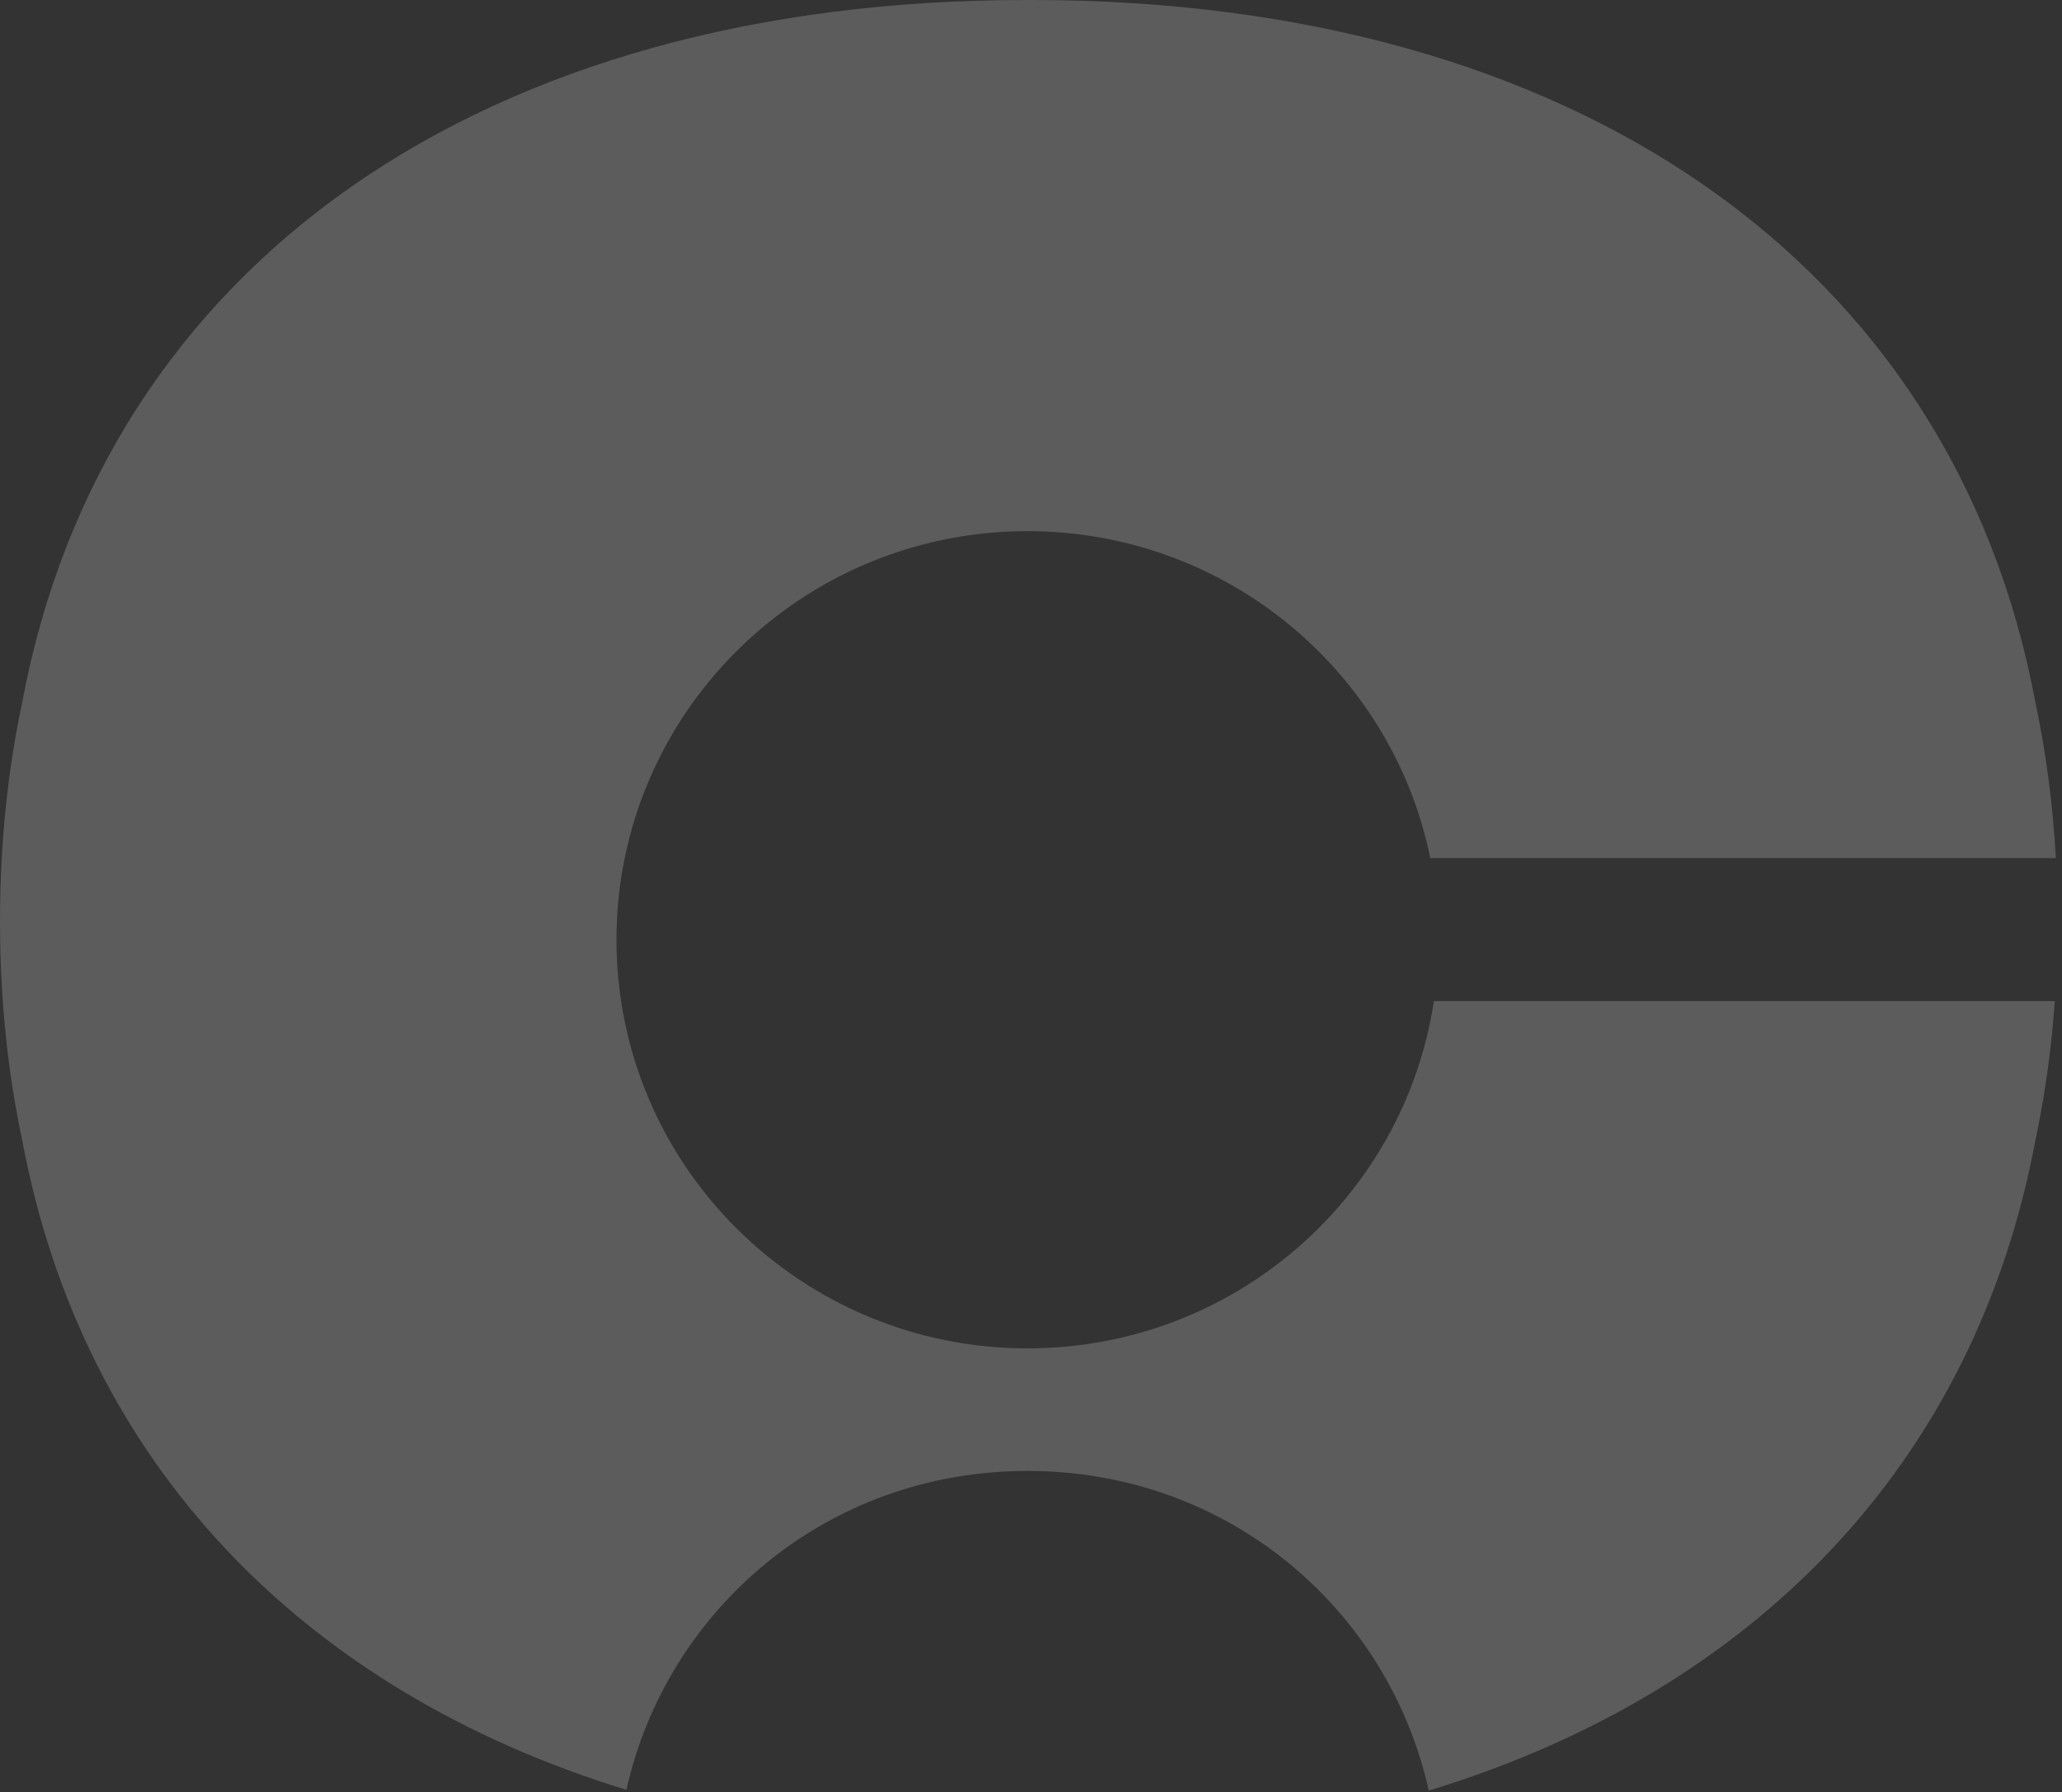 <svg width="283" height="246" viewBox="0 0 283 246" fill="none" xmlns="http://www.w3.org/2000/svg">
<rect x="0" y="0" width="283" height="246" fill="#333333" stroke="none"/>
<path opacity="0.2" d="M279.596 155.337L279.354 156.494C271.06 200.884 240.748 232.192 196.09 245.791C190.594 221.036 168.706 201.913 141.019 201.913C113.369 201.913 91.502 220.984 85.969 245.686C41.53 232.044 11.363 200.82 3.062 156.596C1.044 147.118 0 137.055 0 126.457C0 115.915 1.033 105.911 3.031 96.492C14.336 35.84 66.792 0 140.799 0L141.197 0.002L141.597 0C215.645 0 268.118 35.879 279.385 96.592C280.817 103.358 281.749 110.427 282.158 117.78L196.297 117.782C191.071 92.181 168.308 72.913 141.019 72.913C109.866 72.913 84.611 98.024 84.611 129C84.611 159.976 109.866 185.087 141.019 185.087C169.295 185.087 192.713 164.398 196.795 137.414L282.014 137.416C281.576 143.596 280.764 149.573 279.596 155.337Z" fill="white"/>
</svg>
